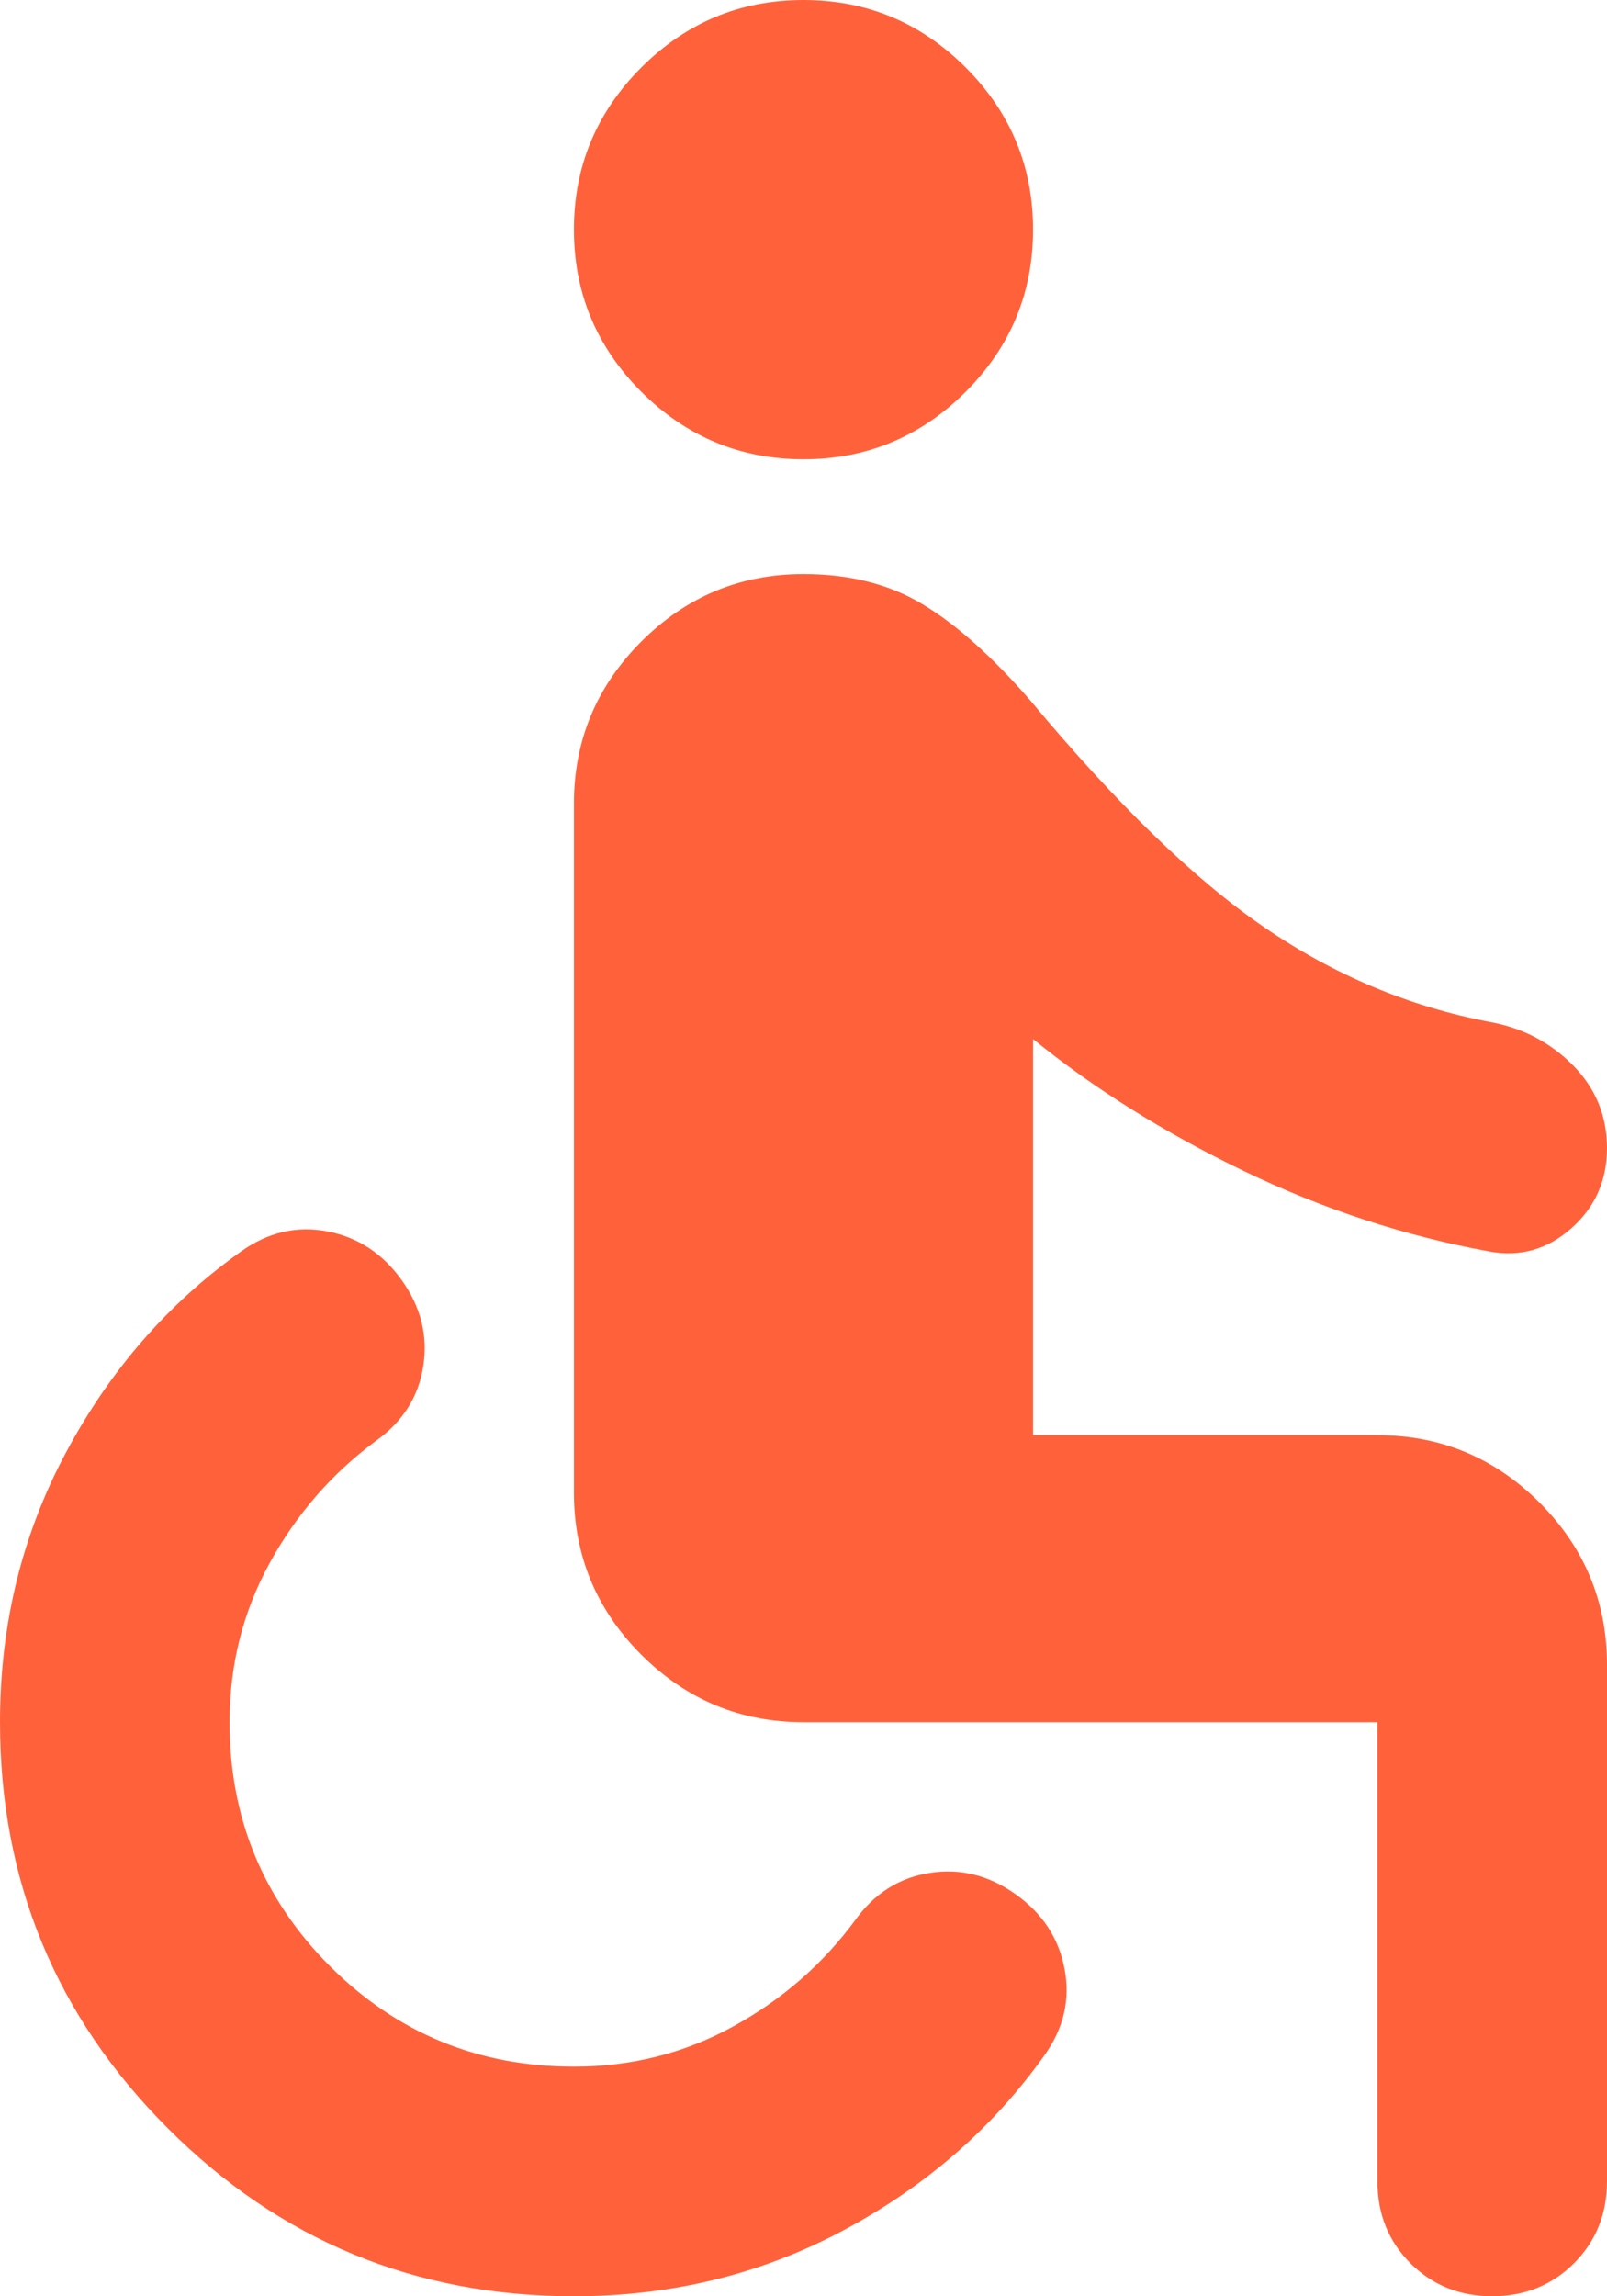 <svg width="21" height="30" viewBox="0 0 21 30" fill="none" xmlns="http://www.w3.org/2000/svg">
<path d="M7.5 30C5.425 30 3.656 29.269 2.194 27.806C0.731 26.344 0 24.575 0 22.5C0 21.225 0.287 20.05 0.863 18.975C1.438 17.9 2.2 17.025 3.15 16.35C3.5 16.1 3.875 16.012 4.275 16.087C4.675 16.163 5 16.375 5.25 16.725C5.5 17.075 5.594 17.45 5.531 17.85C5.469 18.25 5.263 18.575 4.912 18.825C4.338 19.25 3.875 19.781 3.525 20.419C3.175 21.056 3 21.75 3 22.5C3 23.75 3.438 24.812 4.312 25.688C5.188 26.562 6.25 27 7.5 27C8.25 27 8.944 26.825 9.581 26.475C10.219 26.125 10.75 25.663 11.175 25.087C11.425 24.738 11.75 24.531 12.15 24.469C12.55 24.406 12.925 24.5 13.275 24.75C13.625 25 13.838 25.325 13.912 25.725C13.988 26.125 13.9 26.5 13.65 26.85C12.975 27.8 12.1 28.562 11.025 29.137C9.95 29.712 8.775 30 7.5 30ZM19.5 30C19.075 30 18.719 29.856 18.431 29.569C18.144 29.281 18 28.925 18 28.5V22.5H10.5C9.675 22.5 8.969 22.206 8.381 21.619C7.794 21.031 7.5 20.325 7.5 19.5V10.5C7.5 9.675 7.794 8.969 8.381 8.381C8.969 7.794 9.675 7.5 10.5 7.5C11.1 7.5 11.619 7.631 12.056 7.894C12.494 8.156 12.963 8.575 13.463 9.15C14.588 10.5 15.606 11.488 16.519 12.113C17.431 12.738 18.413 13.15 19.462 13.35C19.887 13.425 20.25 13.613 20.55 13.912C20.85 14.213 21 14.575 21 15C21 15.425 20.844 15.775 20.531 16.05C20.219 16.325 19.863 16.425 19.462 16.35C18.363 16.15 17.294 15.8 16.256 15.3C15.219 14.8 14.3 14.225 13.5 13.575V18.75H18C18.825 18.75 19.531 19.044 20.119 19.631C20.706 20.219 21 20.925 21 21.75V28.5C21 28.925 20.856 29.281 20.569 29.569C20.281 29.856 19.925 30 19.5 30ZM10.5 6C9.675 6 8.969 5.706 8.381 5.119C7.794 4.531 7.5 3.825 7.5 3C7.5 2.175 7.794 1.469 8.381 0.881C8.969 0.294 9.675 0 10.5 0C11.325 0 12.031 0.294 12.619 0.881C13.206 1.469 13.5 2.175 13.5 3C13.5 3.825 13.206 4.531 12.619 5.119C12.031 5.706 11.325 6 10.5 6Z" fill="#FF623B"/>
</svg>
